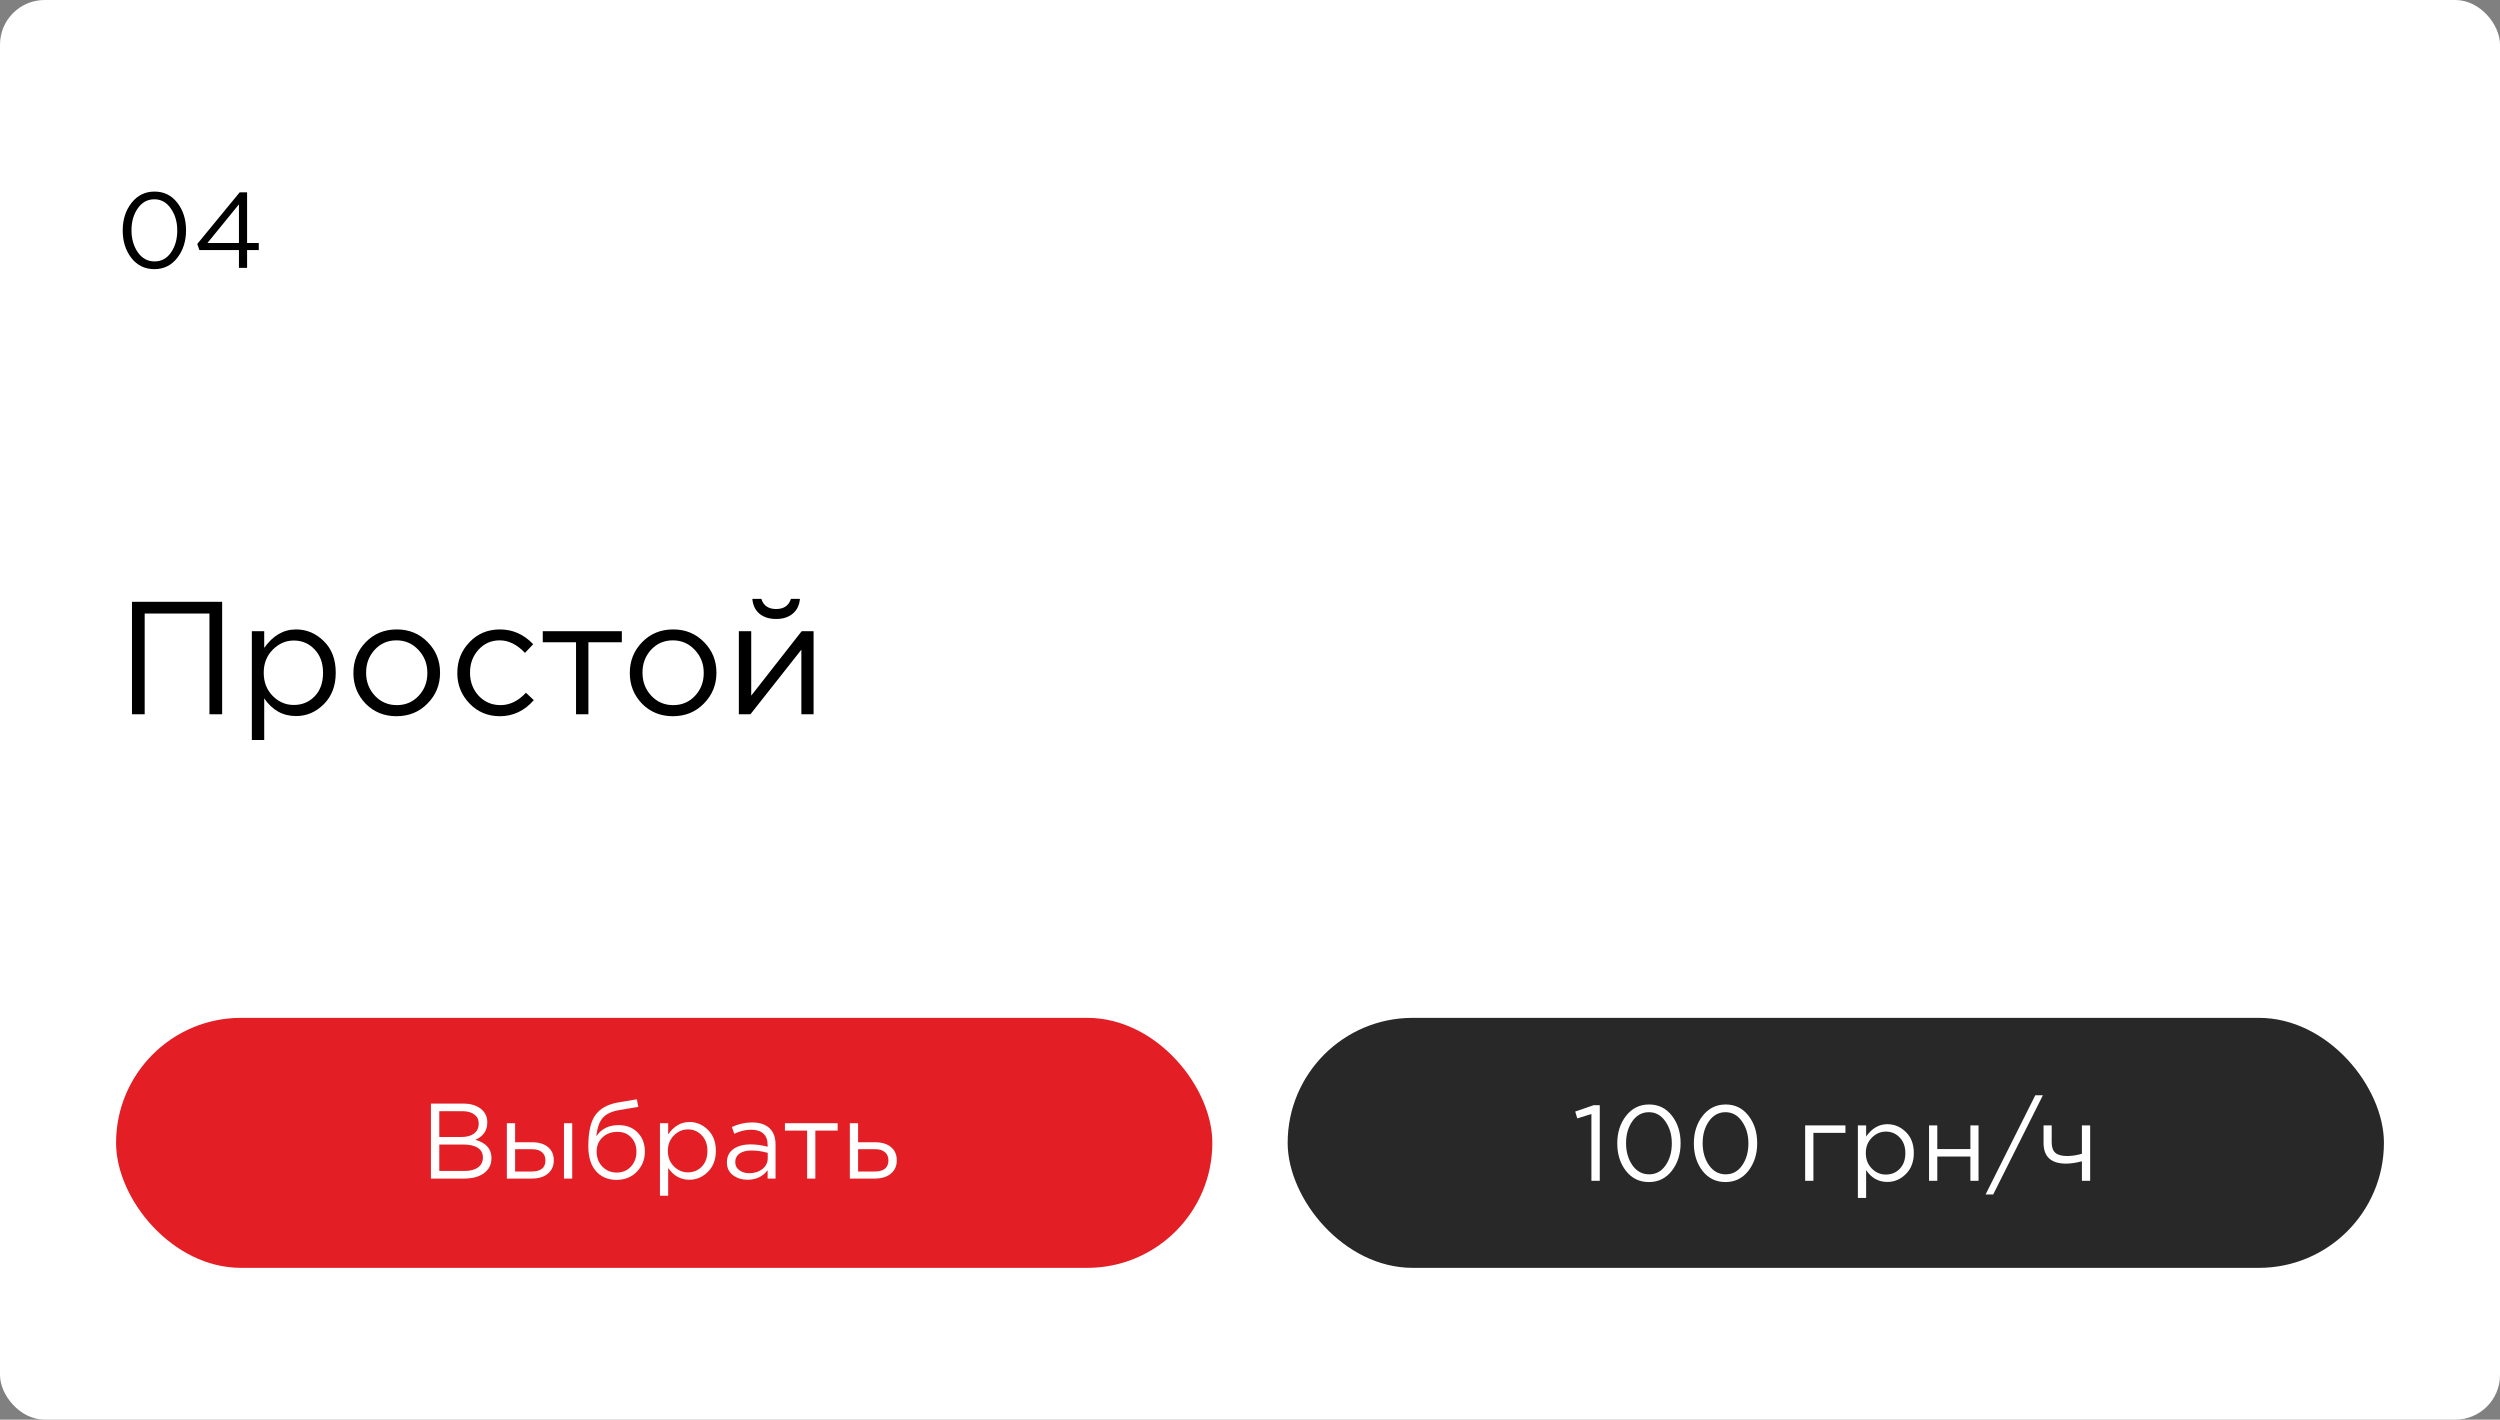 <?xml version="1.0" encoding="UTF-8"?> <svg xmlns="http://www.w3.org/2000/svg" width="280" height="159" viewBox="0 0 280 159" fill="none"><rect x="0" y="0" width="280" height="159" fill="#808080" stroke="none"/> <rect width="280" height="159" rx="5" fill="white"></rect> <path d="M14.782 80V67.4H24.88V80H23.458V68.714H16.204V80H14.782ZM28.206 82.88V70.694H29.592V72.566C30.564 71.186 31.752 70.496 33.156 70.496C34.344 70.496 35.382 70.934 36.27 71.81C37.158 72.686 37.602 73.856 37.602 75.32V75.356C37.602 76.808 37.158 77.978 36.27 78.866C35.382 79.754 34.344 80.198 33.156 80.198C31.68 80.198 30.492 79.538 29.592 78.218V82.88H28.206ZM32.904 78.956C33.84 78.956 34.62 78.632 35.244 77.984C35.868 77.336 36.18 76.466 36.18 75.374V75.338C36.18 74.258 35.862 73.388 35.226 72.728C34.602 72.068 33.828 71.738 32.904 71.738C32.016 71.738 31.23 72.08 30.546 72.764C29.874 73.448 29.538 74.3 29.538 75.32V75.356C29.538 76.4 29.874 77.264 30.546 77.948C31.218 78.62 32.004 78.956 32.904 78.956ZM44.407 80.216C43.027 80.216 41.875 79.748 40.951 78.812C40.039 77.864 39.583 76.724 39.583 75.392V75.356C39.583 74.012 40.045 72.866 40.969 71.918C41.893 70.97 43.051 70.496 44.443 70.496C45.823 70.496 46.975 70.97 47.899 71.918C48.823 72.854 49.285 73.988 49.285 75.32V75.356C49.285 76.7 48.817 77.846 47.881 78.794C46.957 79.742 45.799 80.216 44.407 80.216ZM44.443 78.974C45.427 78.974 46.243 78.626 46.891 77.93C47.539 77.234 47.863 76.388 47.863 75.392V75.356C47.863 74.348 47.527 73.49 46.855 72.782C46.195 72.074 45.379 71.72 44.407 71.72C43.423 71.72 42.607 72.074 41.959 72.782C41.323 73.478 41.005 74.324 41.005 75.32V75.356C41.005 76.364 41.335 77.222 41.995 77.93C42.655 78.626 43.471 78.974 44.443 78.974ZM55.99 80.216C54.634 80.216 53.5 79.742 52.588 78.794C51.676 77.846 51.22 76.712 51.22 75.392V75.356C51.22 74.012 51.676 72.866 52.588 71.918C53.5 70.97 54.634 70.496 55.99 70.496C57.43 70.496 58.672 71.048 59.716 72.152L58.798 73.124C57.91 72.188 56.968 71.72 55.972 71.72C55.024 71.72 54.232 72.068 53.596 72.764C52.96 73.46 52.642 74.312 52.642 75.32V75.356C52.642 76.364 52.966 77.222 53.614 77.93C54.274 78.626 55.09 78.974 56.062 78.974C57.094 78.974 58.042 78.512 58.906 77.588L59.788 78.416C58.732 79.616 57.466 80.216 55.99 80.216ZM64.516 80V71.936H60.79V70.694H69.646V71.936H65.902V80H64.516ZM75.362 80.216C73.982 80.216 72.83 79.748 71.906 78.812C70.994 77.864 70.538 76.724 70.538 75.392V75.356C70.538 74.012 71 72.866 71.924 71.918C72.848 70.97 74.006 70.496 75.398 70.496C76.778 70.496 77.93 70.97 78.854 71.918C79.778 72.854 80.24 73.988 80.24 75.32V75.356C80.24 76.7 79.772 77.846 78.836 78.794C77.912 79.742 76.754 80.216 75.362 80.216ZM75.398 78.974C76.382 78.974 77.198 78.626 77.846 77.93C78.494 77.234 78.818 76.388 78.818 75.392V75.356C78.818 74.348 78.482 73.49 77.81 72.782C77.15 72.074 76.334 71.72 75.362 71.72C74.378 71.72 73.562 72.074 72.914 72.782C72.278 73.478 71.96 74.324 71.96 75.32V75.356C71.96 76.364 72.29 77.222 72.95 77.93C73.61 78.626 74.426 78.974 75.398 78.974ZM82.751 80V70.694H84.137V77.912L89.789 70.694H91.121V80H89.753V72.764L84.047 80H82.751ZM88.781 68.732C88.313 69.128 87.695 69.326 86.927 69.326C86.159 69.326 85.535 69.128 85.055 68.732C84.587 68.336 84.323 67.784 84.263 67.076H85.271C85.511 67.832 86.063 68.21 86.927 68.21C87.791 68.21 88.343 67.832 88.583 67.076H89.591C89.531 67.784 89.261 68.336 88.781 68.732Z" fill="black"></path> <rect x="13" y="114" width="122.782" height="28" rx="14" fill="#E31E24"></rect> <path d="M48.264 132V123.6H51.84C52.792 123.6 53.524 123.848 54.036 124.344C54.396 124.712 54.576 125.16 54.576 125.688V125.712C54.576 126.624 54.132 127.272 53.244 127.656C54.444 128 55.044 128.676 55.044 129.684V129.708C55.044 130.42 54.768 130.98 54.216 131.388C53.664 131.796 52.924 132 51.996 132H48.264ZM53.616 125.844V125.82C53.616 125.396 53.452 125.064 53.124 124.824C52.804 124.576 52.348 124.452 51.756 124.452H49.2V127.344H51.684C52.276 127.344 52.744 127.216 53.088 126.96C53.44 126.704 53.616 126.332 53.616 125.844ZM54.084 129.648V129.624C54.084 129.16 53.892 128.804 53.508 128.556C53.132 128.308 52.58 128.184 51.852 128.184H49.2V131.148H52.02C52.668 131.148 53.172 131.016 53.532 130.752C53.9 130.488 54.084 130.12 54.084 129.648ZM57.692 125.796V127.932H59.588C60.348 127.932 60.944 128.112 61.376 128.472C61.808 128.832 62.024 129.324 62.024 129.948V129.972C62.024 130.588 61.804 131.08 61.364 131.448C60.932 131.816 60.328 132 59.552 132H56.768V125.796H57.692ZM57.692 128.712V131.208H59.54C60.572 131.208 61.088 130.792 61.088 129.96V129.948C61.088 129.564 60.956 129.26 60.692 129.036C60.436 128.812 60.056 128.704 59.552 128.712H57.692ZM63.164 132V125.796H64.088V132H63.164ZM69.059 132.144C68.163 132.144 67.435 131.864 66.875 131.304C66.219 130.648 65.891 129.676 65.891 128.388V128.376C65.891 126.784 66.155 125.62 66.683 124.884C67.219 124.14 68.079 123.668 69.263 123.468L71.327 123.12L71.495 123.972L69.395 124.32C68.531 124.464 67.903 124.756 67.511 125.196C67.127 125.636 66.887 126.324 66.791 127.26C67.351 126.428 68.183 126.012 69.287 126.012C70.175 126.012 70.887 126.292 71.423 126.852C71.959 127.404 72.227 128.108 72.227 128.964V128.976C72.227 129.856 71.931 130.604 71.339 131.22C70.747 131.836 69.987 132.144 69.059 132.144ZM69.071 131.328C69.719 131.328 70.247 131.108 70.655 130.668C71.071 130.22 71.279 129.664 71.279 129V128.988C71.279 128.332 71.083 127.8 70.691 127.392C70.307 126.976 69.795 126.768 69.155 126.768C68.475 126.768 67.915 126.976 67.475 127.392C67.043 127.8 66.827 128.324 66.827 128.964V128.976C66.827 129.664 67.043 130.228 67.475 130.668C67.907 131.108 68.439 131.328 69.071 131.328ZM73.913 133.92V125.796H74.837V127.044C75.485 126.124 76.277 125.664 77.213 125.664C78.005 125.664 78.697 125.956 79.289 126.54C79.881 127.124 80.177 127.904 80.177 128.88V128.904C80.177 129.872 79.881 130.652 79.289 131.244C78.697 131.836 78.005 132.132 77.213 132.132C76.229 132.132 75.437 131.692 74.837 130.812V133.92H73.913ZM77.045 131.304C77.669 131.304 78.189 131.088 78.605 130.656C79.021 130.224 79.229 129.644 79.229 128.916V128.892C79.229 128.172 79.017 127.592 78.593 127.152C78.177 126.712 77.661 126.492 77.045 126.492C76.453 126.492 75.929 126.72 75.473 127.176C75.025 127.632 74.801 128.2 74.801 128.88V128.904C74.801 129.6 75.025 130.176 75.473 130.632C75.921 131.08 76.445 131.304 77.045 131.304ZM83.73 132.132C83.106 132.132 82.562 131.964 82.098 131.628C81.642 131.284 81.414 130.808 81.414 130.2V130.176C81.414 129.544 81.654 129.052 82.134 128.7C82.622 128.348 83.266 128.172 84.066 128.172C84.698 128.172 85.334 128.26 85.974 128.436V128.22C85.974 127.668 85.814 127.248 85.494 126.96C85.174 126.672 84.718 126.528 84.126 126.528C83.502 126.528 82.874 126.68 82.242 126.984L81.966 126.228C82.694 125.884 83.446 125.712 84.222 125.712C85.102 125.712 85.77 125.94 86.226 126.396C86.65 126.82 86.862 127.424 86.862 128.208V132H85.974V131.064C85.43 131.776 84.682 132.132 83.73 132.132ZM83.91 131.4C84.494 131.4 84.986 131.244 85.386 130.932C85.786 130.612 85.986 130.208 85.986 129.72V129.12C85.362 128.944 84.754 128.856 84.162 128.856C83.586 128.856 83.138 128.972 82.818 129.204C82.506 129.436 82.35 129.748 82.35 130.14V130.164C82.35 130.54 82.502 130.84 82.806 131.064C83.11 131.288 83.478 131.4 83.91 131.4ZM90.397 132V126.624H87.912V125.796H93.817V126.624H91.32V132H90.397ZM95.182 132V125.796H96.106V127.932H98.002C98.762 127.932 99.358 128.112 99.79 128.472C100.222 128.832 100.438 129.324 100.438 129.948V129.972C100.438 130.588 100.218 131.08 99.778 131.448C99.346 131.816 98.742 132 97.966 132H95.182ZM96.106 131.208H97.954C98.986 131.208 99.502 130.792 99.502 129.96V129.948C99.502 129.564 99.37 129.26 99.106 129.036C98.85 128.812 98.47 128.704 97.966 128.712H96.106V131.208Z" fill="white"></path> <rect x="144.218" y="114" width="122.782" height="28" rx="14" fill="#282828"></rect> <path d="M178.238 132.246V124.77L176.654 125.262L176.426 124.494L178.478 123.786H179.174V132.246H178.238ZM187.243 131.13C186.587 131.97 185.731 132.39 184.675 132.39C183.619 132.39 182.763 131.974 182.107 131.142C181.459 130.302 181.135 129.278 181.135 128.07V128.046C181.135 126.838 181.463 125.814 182.119 124.974C182.783 124.126 183.643 123.702 184.699 123.702C185.755 123.702 186.607 124.122 187.255 124.962C187.903 125.794 188.227 126.814 188.227 128.022V128.046C188.227 129.254 187.899 130.282 187.243 131.13ZM182.827 130.506C183.307 131.186 183.931 131.526 184.699 131.526C185.467 131.526 186.083 131.19 186.547 130.518C187.011 129.846 187.243 129.03 187.243 128.07V128.046C187.243 127.094 187.003 126.278 186.523 125.598C186.051 124.91 185.435 124.566 184.675 124.566C183.915 124.566 183.299 124.902 182.827 125.574C182.355 126.246 182.119 127.062 182.119 128.022V128.046C182.119 128.998 182.355 129.818 182.827 130.506ZM195.821 131.13C195.165 131.97 194.309 132.39 193.253 132.39C192.197 132.39 191.341 131.974 190.685 131.142C190.037 130.302 189.713 129.278 189.713 128.07V128.046C189.713 126.838 190.041 125.814 190.697 124.974C191.361 124.126 192.221 123.702 193.277 123.702C194.333 123.702 195.185 124.122 195.833 124.962C196.481 125.794 196.805 126.814 196.805 128.022V128.046C196.805 129.254 196.477 130.282 195.821 131.13ZM191.405 130.506C191.885 131.186 192.509 131.526 193.277 131.526C194.045 131.526 194.661 131.19 195.125 130.518C195.589 129.846 195.821 129.03 195.821 128.07V128.046C195.821 127.094 195.581 126.278 195.101 125.598C194.629 124.91 194.013 124.566 193.253 124.566C192.493 124.566 191.877 124.902 191.405 125.574C190.933 126.246 190.697 127.062 190.697 128.022V128.046C190.697 128.998 190.933 129.818 191.405 130.506ZM202.177 132.246V126.042H206.689V126.882H203.101V132.246H202.177ZM208.083 134.166V126.042H209.007V127.29C209.655 126.37 210.447 125.91 211.383 125.91C212.175 125.91 212.867 126.202 213.459 126.786C214.051 127.37 214.347 128.15 214.347 129.126V129.15C214.347 130.118 214.051 130.898 213.459 131.49C212.867 132.082 212.175 132.378 211.383 132.378C210.399 132.378 209.607 131.938 209.007 131.058V134.166H208.083ZM211.215 131.55C211.839 131.55 212.359 131.334 212.775 130.902C213.191 130.47 213.399 129.89 213.399 129.162V129.138C213.399 128.418 213.187 127.838 212.763 127.398C212.347 126.958 211.831 126.738 211.215 126.738C210.623 126.738 210.099 126.966 209.643 127.422C209.195 127.878 208.971 128.446 208.971 129.126V129.15C208.971 129.846 209.195 130.422 209.643 130.878C210.091 131.326 210.615 131.55 211.215 131.55ZM216.052 132.246V126.042H216.976V128.694H220.684V126.042H221.596V132.246H220.684V129.534H216.976V132.246H216.052ZM222.385 133.782L227.953 122.67H228.805L223.237 133.782H222.385ZM233.174 132.246V130.062C232.518 130.238 231.926 130.326 231.398 130.326C229.718 130.326 228.878 129.554 228.878 128.01V126.042H229.79V127.938C229.79 128.482 229.926 128.874 230.198 129.114C230.478 129.354 230.914 129.474 231.506 129.474C232.034 129.474 232.59 129.39 233.174 129.222V126.042H234.098V132.246H233.174Z" fill="white"></path> <path d="M19.852 28.884C19.196 29.724 18.34 30.144 17.284 30.144C16.228 30.144 15.372 29.728 14.716 28.896C14.068 28.056 13.744 27.032 13.744 25.824V25.8C13.744 24.592 14.072 23.568 14.728 22.728C15.392 21.88 16.252 21.456 17.308 21.456C18.364 21.456 19.216 21.876 19.864 22.716C20.512 23.548 20.836 24.568 20.836 25.776V25.8C20.836 27.008 20.508 28.036 19.852 28.884ZM15.436 28.26C15.916 28.94 16.54 29.28 17.308 29.28C18.076 29.28 18.692 28.944 19.156 28.272C19.62 27.6 19.852 26.784 19.852 25.824V25.8C19.852 24.848 19.612 24.032 19.132 23.352C18.66 22.664 18.044 22.32 17.284 22.32C16.524 22.32 15.908 22.656 15.436 23.328C14.964 24 14.728 24.816 14.728 25.776V25.8C14.728 26.752 14.964 27.572 15.436 28.26ZM26.762 30V28.008H22.334L22.094 27.324L26.846 21.54H27.674V27.216H28.982V28.008H27.674V30H26.762ZM23.234 27.216H26.762V22.884L23.234 27.216Z" fill="black"></path> </svg> 